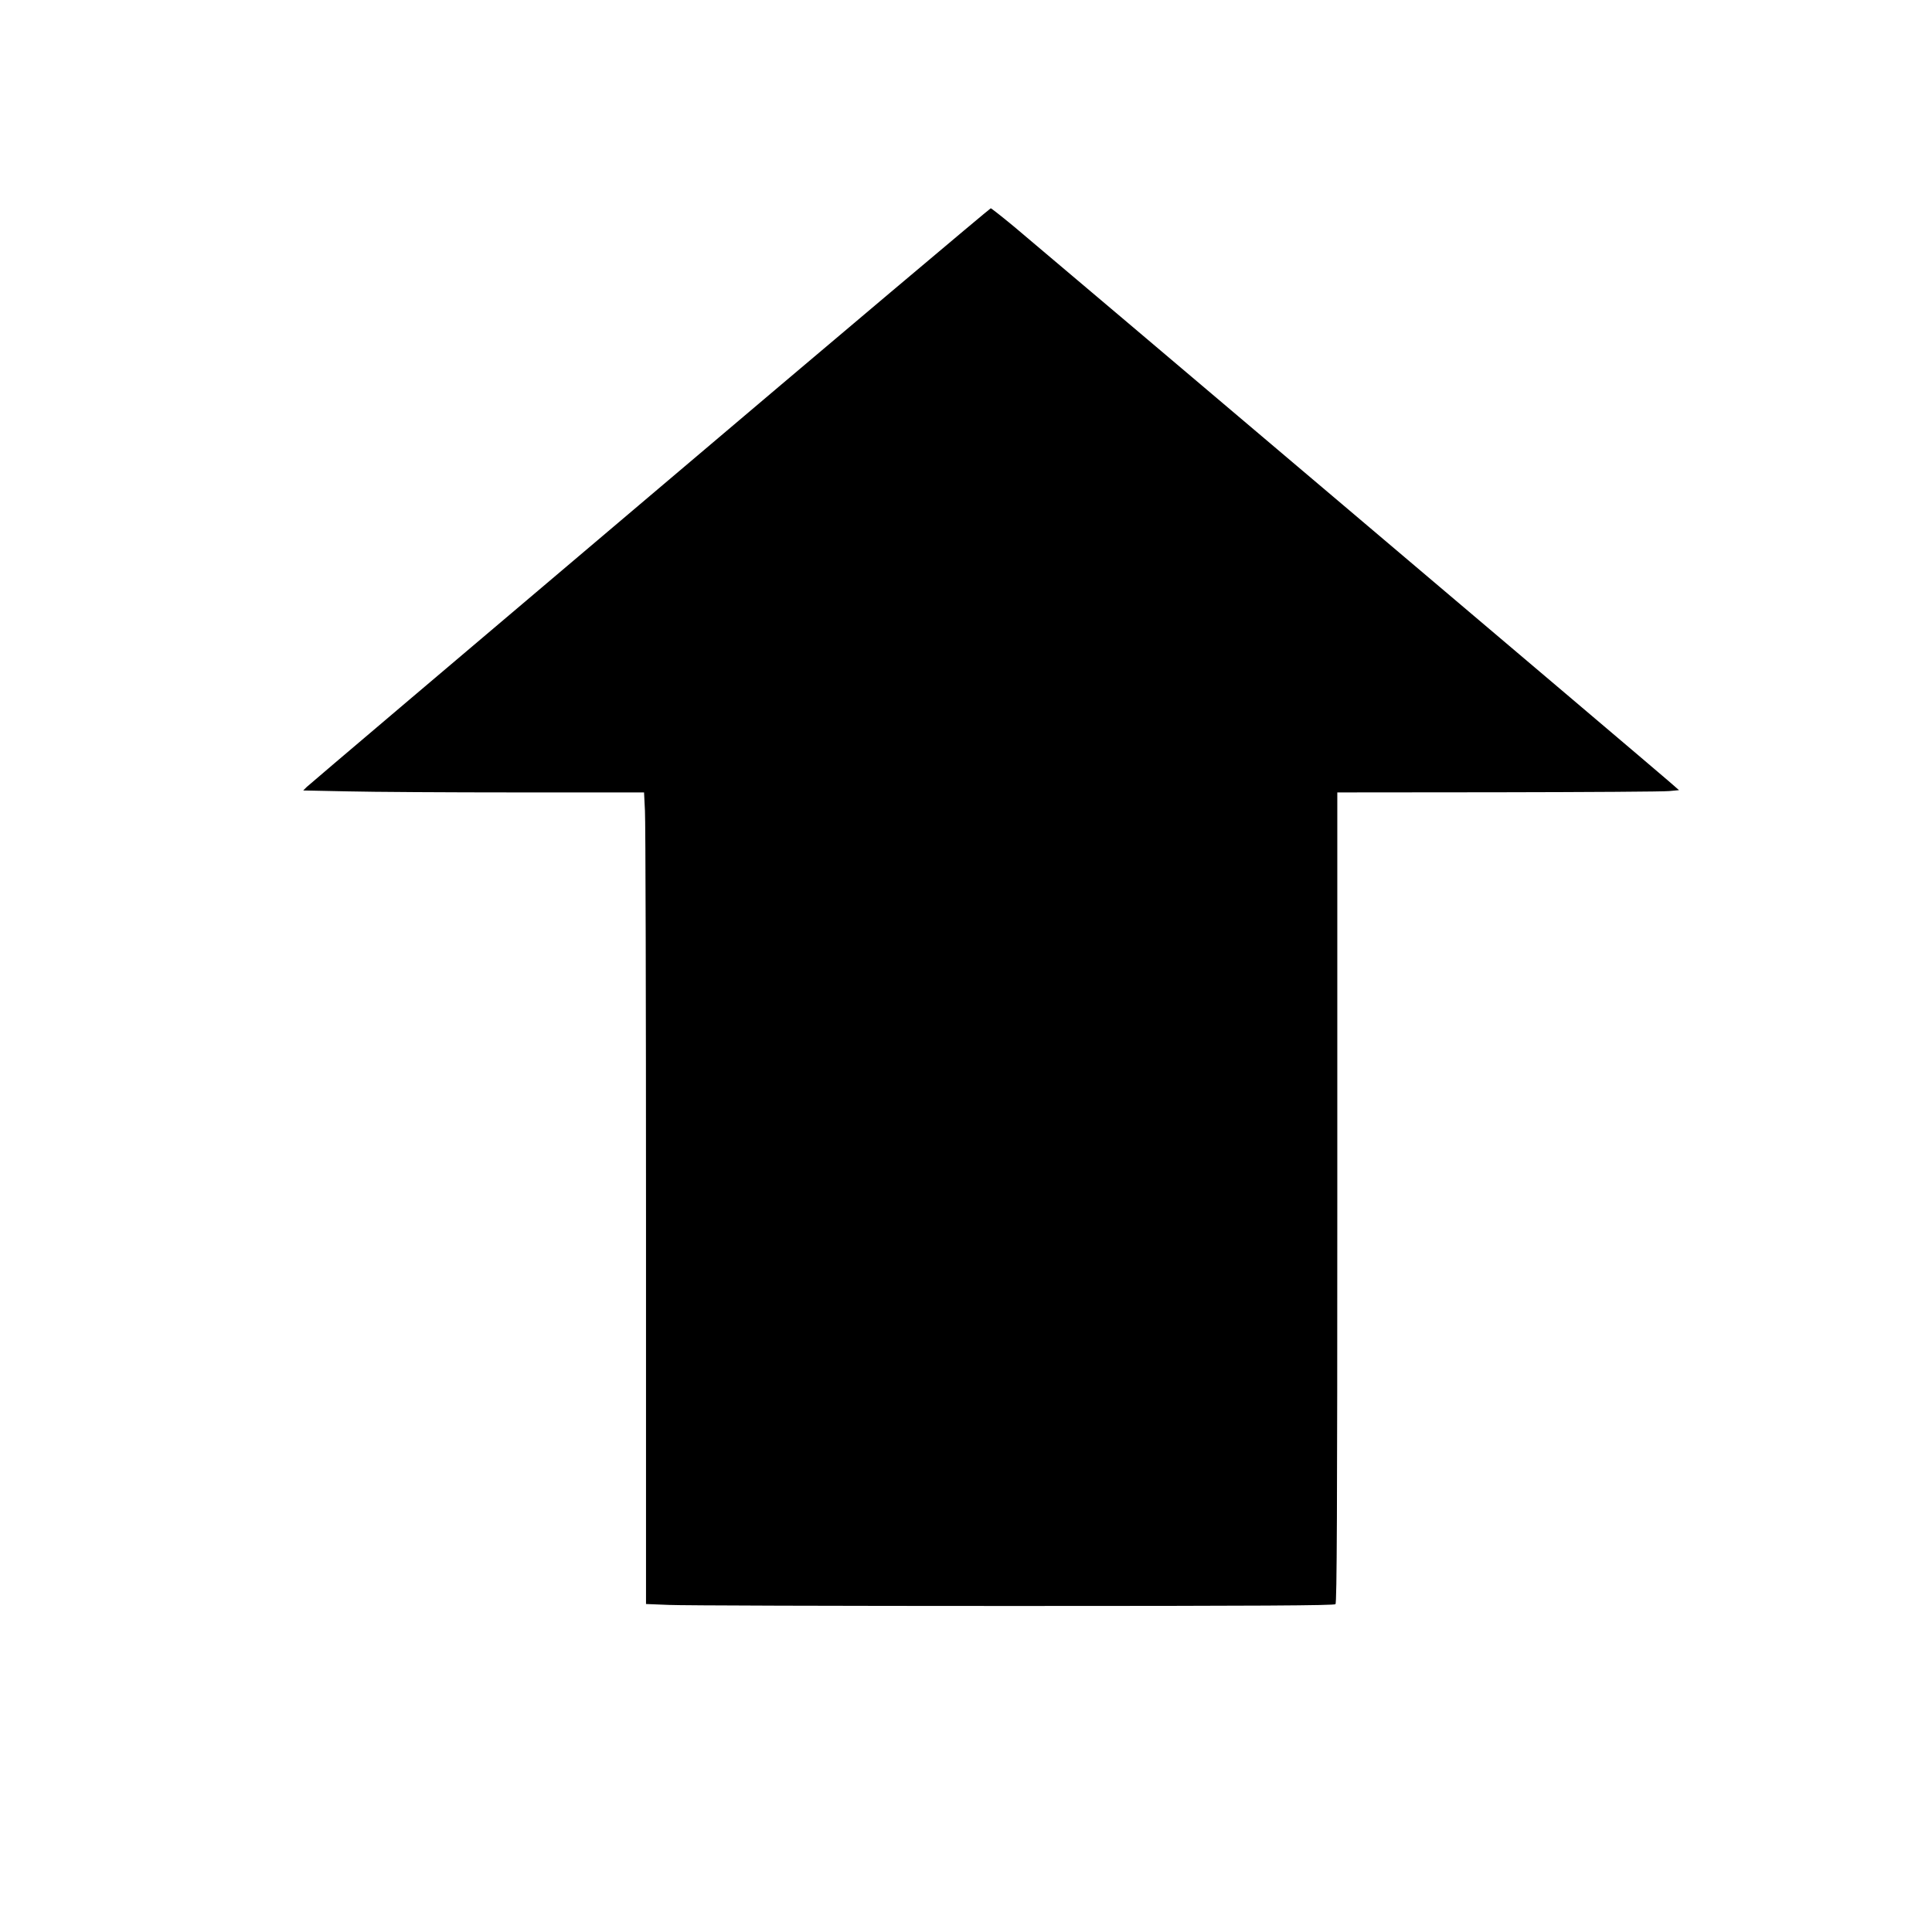 <?xml version="1.0" standalone="no"?>
<!DOCTYPE svg PUBLIC "-//W3C//DTD SVG 20010904//EN"
 "http://www.w3.org/TR/2001/REC-SVG-20010904/DTD/svg10.dtd">
<svg version="1.0" xmlns="http://www.w3.org/2000/svg"
 width="1280pt" height="1280pt" viewBox="0 0 1280 1280"
 preserveAspectRatio="xMidYMid meet">
<g transform="translate(0,1280) scale(0.1,-0.1)"
fill="#000000" stroke="none">
<path d="M4305 9514 c-1238 -1048 -2260 -1915 -2273 -1928 l-23 -23 293 -6
c161 -4 669 -7 1129 -7 l836 0 6 -122 c4 -66 7 -1276 7 -2688 l0 -2567 152 -6
c83 -4 1108 -7 2278 -7 1640 0 2129 3 2138 12 9 9 12 622 12 2695 l0 2683
1068 1 c587 1 1096 4 1131 8 l65 6 -70 61 c-79 70 -4114 3487 -4335 3672 -81
67 -151 122 -155 122 -5 0 -1022 -857 -2259 -1906z"/>
</g>
</svg>
